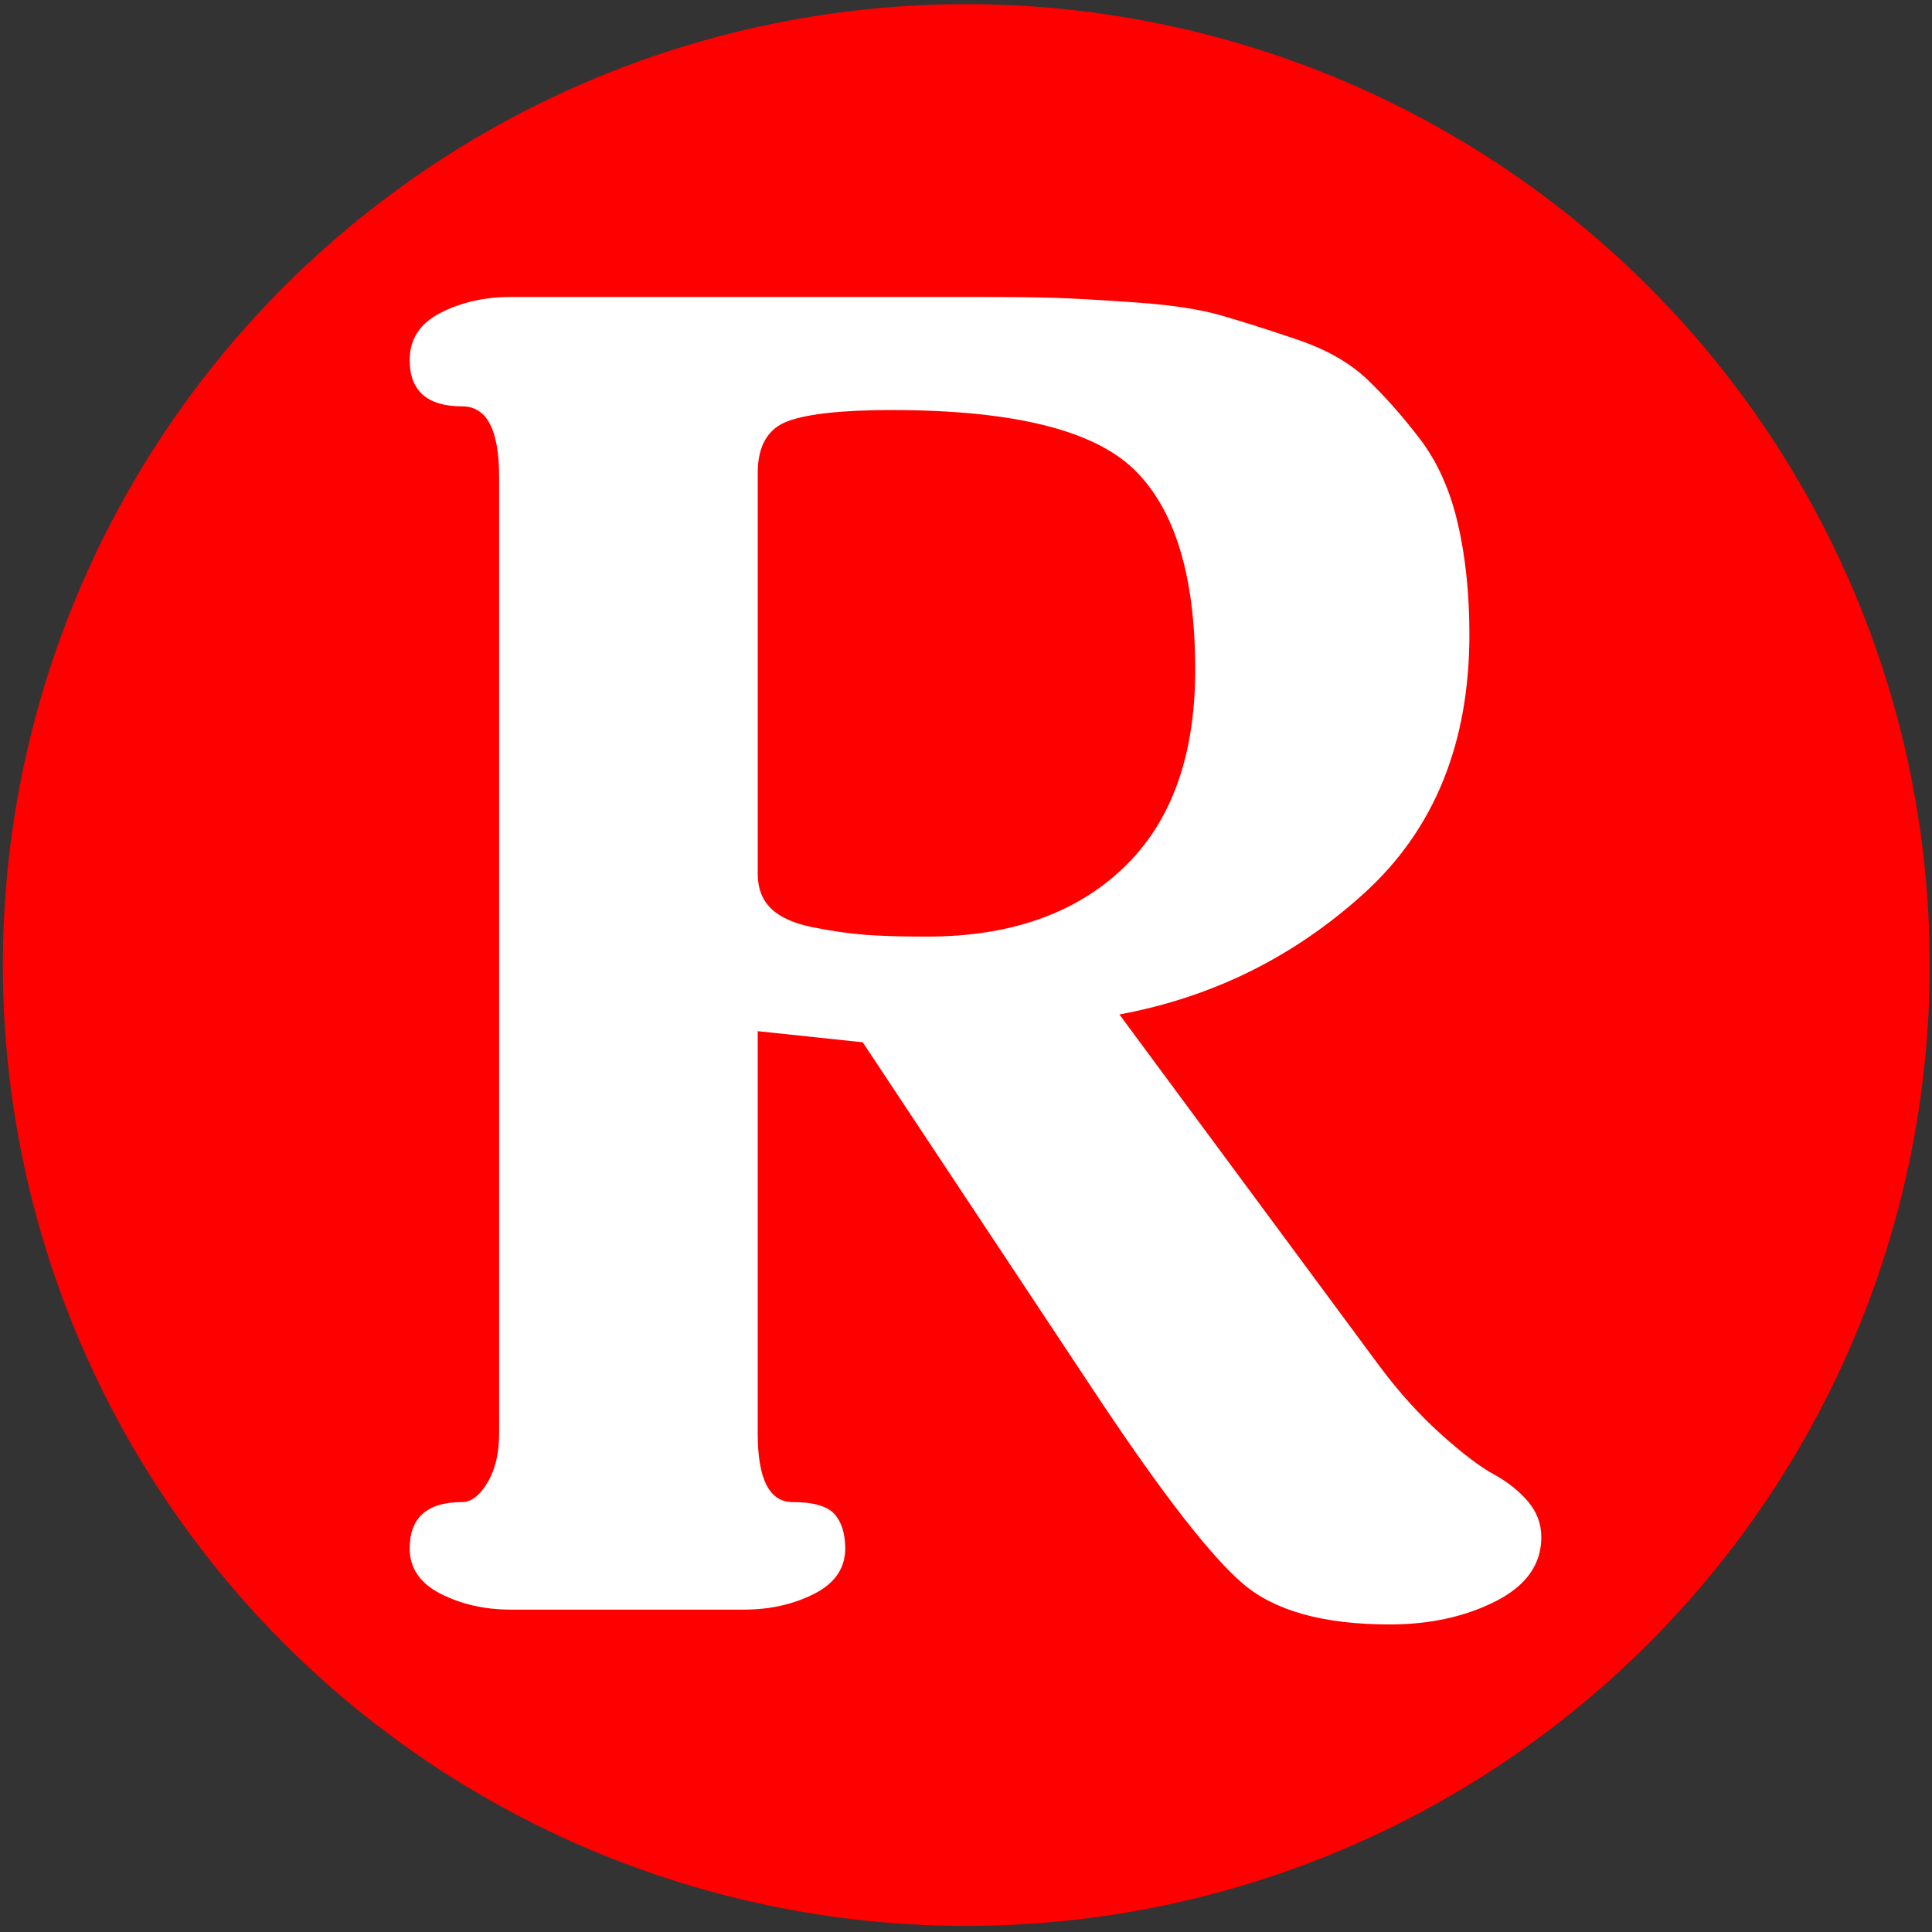 <?xml version="1.0" encoding="UTF-8"?> <svg xmlns="http://www.w3.org/2000/svg" width="120" height="120" preserveAspectRatio="xMidYMid meet"><rect width="100%" height="100%" fill="#333333" stroke="none"/> <desc>Created with Logotizer</desc> <g> <title>background</title> <rect x="-1" y="-1" width="122" height="122" id="canvas_background" fill="none"></rect> </g> <g> <title>Layer 1</title> <g y="1" x="77.661" id="svg_3" transform="matrix(0.374, 0, 0, 0.373, -30.555, -0.145)"> <svg xmlns:xlink="http://www.w3.org/1999/xlink" height="320" width="320" viewBox="0 0 160 160" preserveAspectRatio="xMidYMid meet" id="svg_2" x="82.175" y="1.086"> <path fill="#ff0000" d="m0,80a80,80 0 1 0 160,0a80,80 0 1 0 -160,0" stroke-width="0" id="svg_4"></path> <desc>Created with Logotizer</desc> </svg> </g> <path fill="#ffffff" d="m95.734,95.485q0,2.533 -2.838,3.973q-2.838,1.439 -6.582,1.439q-6.159,0 -9.118,-2.533q-2.959,-2.533 -8.877,-11.401l-14.734,-22.225l-6.522,-0.691l0,24.989q0,4.261 2.174,4.261q1.932,0 2.597,0.749q0.664,0.749 0.664,2.13q0,1.843 -1.932,2.821q-1.932,0.979 -4.348,0.979l-14.492,0q-2.415,0 -4.348,-0.979q-1.932,-0.979 -1.932,-2.821q0,-2.879 3.261,-2.879q0.845,0 1.57,-1.209q0.725,-1.209 0.725,-3.052l0,-59.421q0,-4.376 -2.295,-4.376q-3.261,0 -3.261,-2.879q0,-1.958 1.932,-2.937q1.932,-0.979 4.348,-0.979l28.864,0q3.261,0 5.012,0.058q1.751,0.058 5.012,0.288q3.261,0.23 5.254,0.806q1.993,0.576 4.71,1.497q2.717,0.921 4.348,2.476q1.63,1.555 3.261,3.685q1.63,2.13 2.355,5.24q0.725,3.109 0.725,6.909q0,10.134 -6.522,16.064q-6.522,5.931 -15.217,7.543l16.183,21.88q1.812,2.418 3.804,4.203q1.993,1.785 3.261,2.476q1.268,0.691 2.113,1.67q0.845,0.979 0.845,2.246m-21.497,-53.894q0,-8.752 -3.804,-12.437q-3.804,-3.685 -15.036,-3.685q-4.589,0 -6.461,0.691q-1.872,0.691 -1.872,3.224l0,24.874q0,1.382 0.845,2.188q0.845,0.806 2.597,1.152q1.751,0.345 3.2,0.461q1.449,0.115 3.865,0.115q7.729,0 12.198,-4.261q4.469,-4.261 4.469,-12.322z" id="svg_8"></path> </g> </svg> 